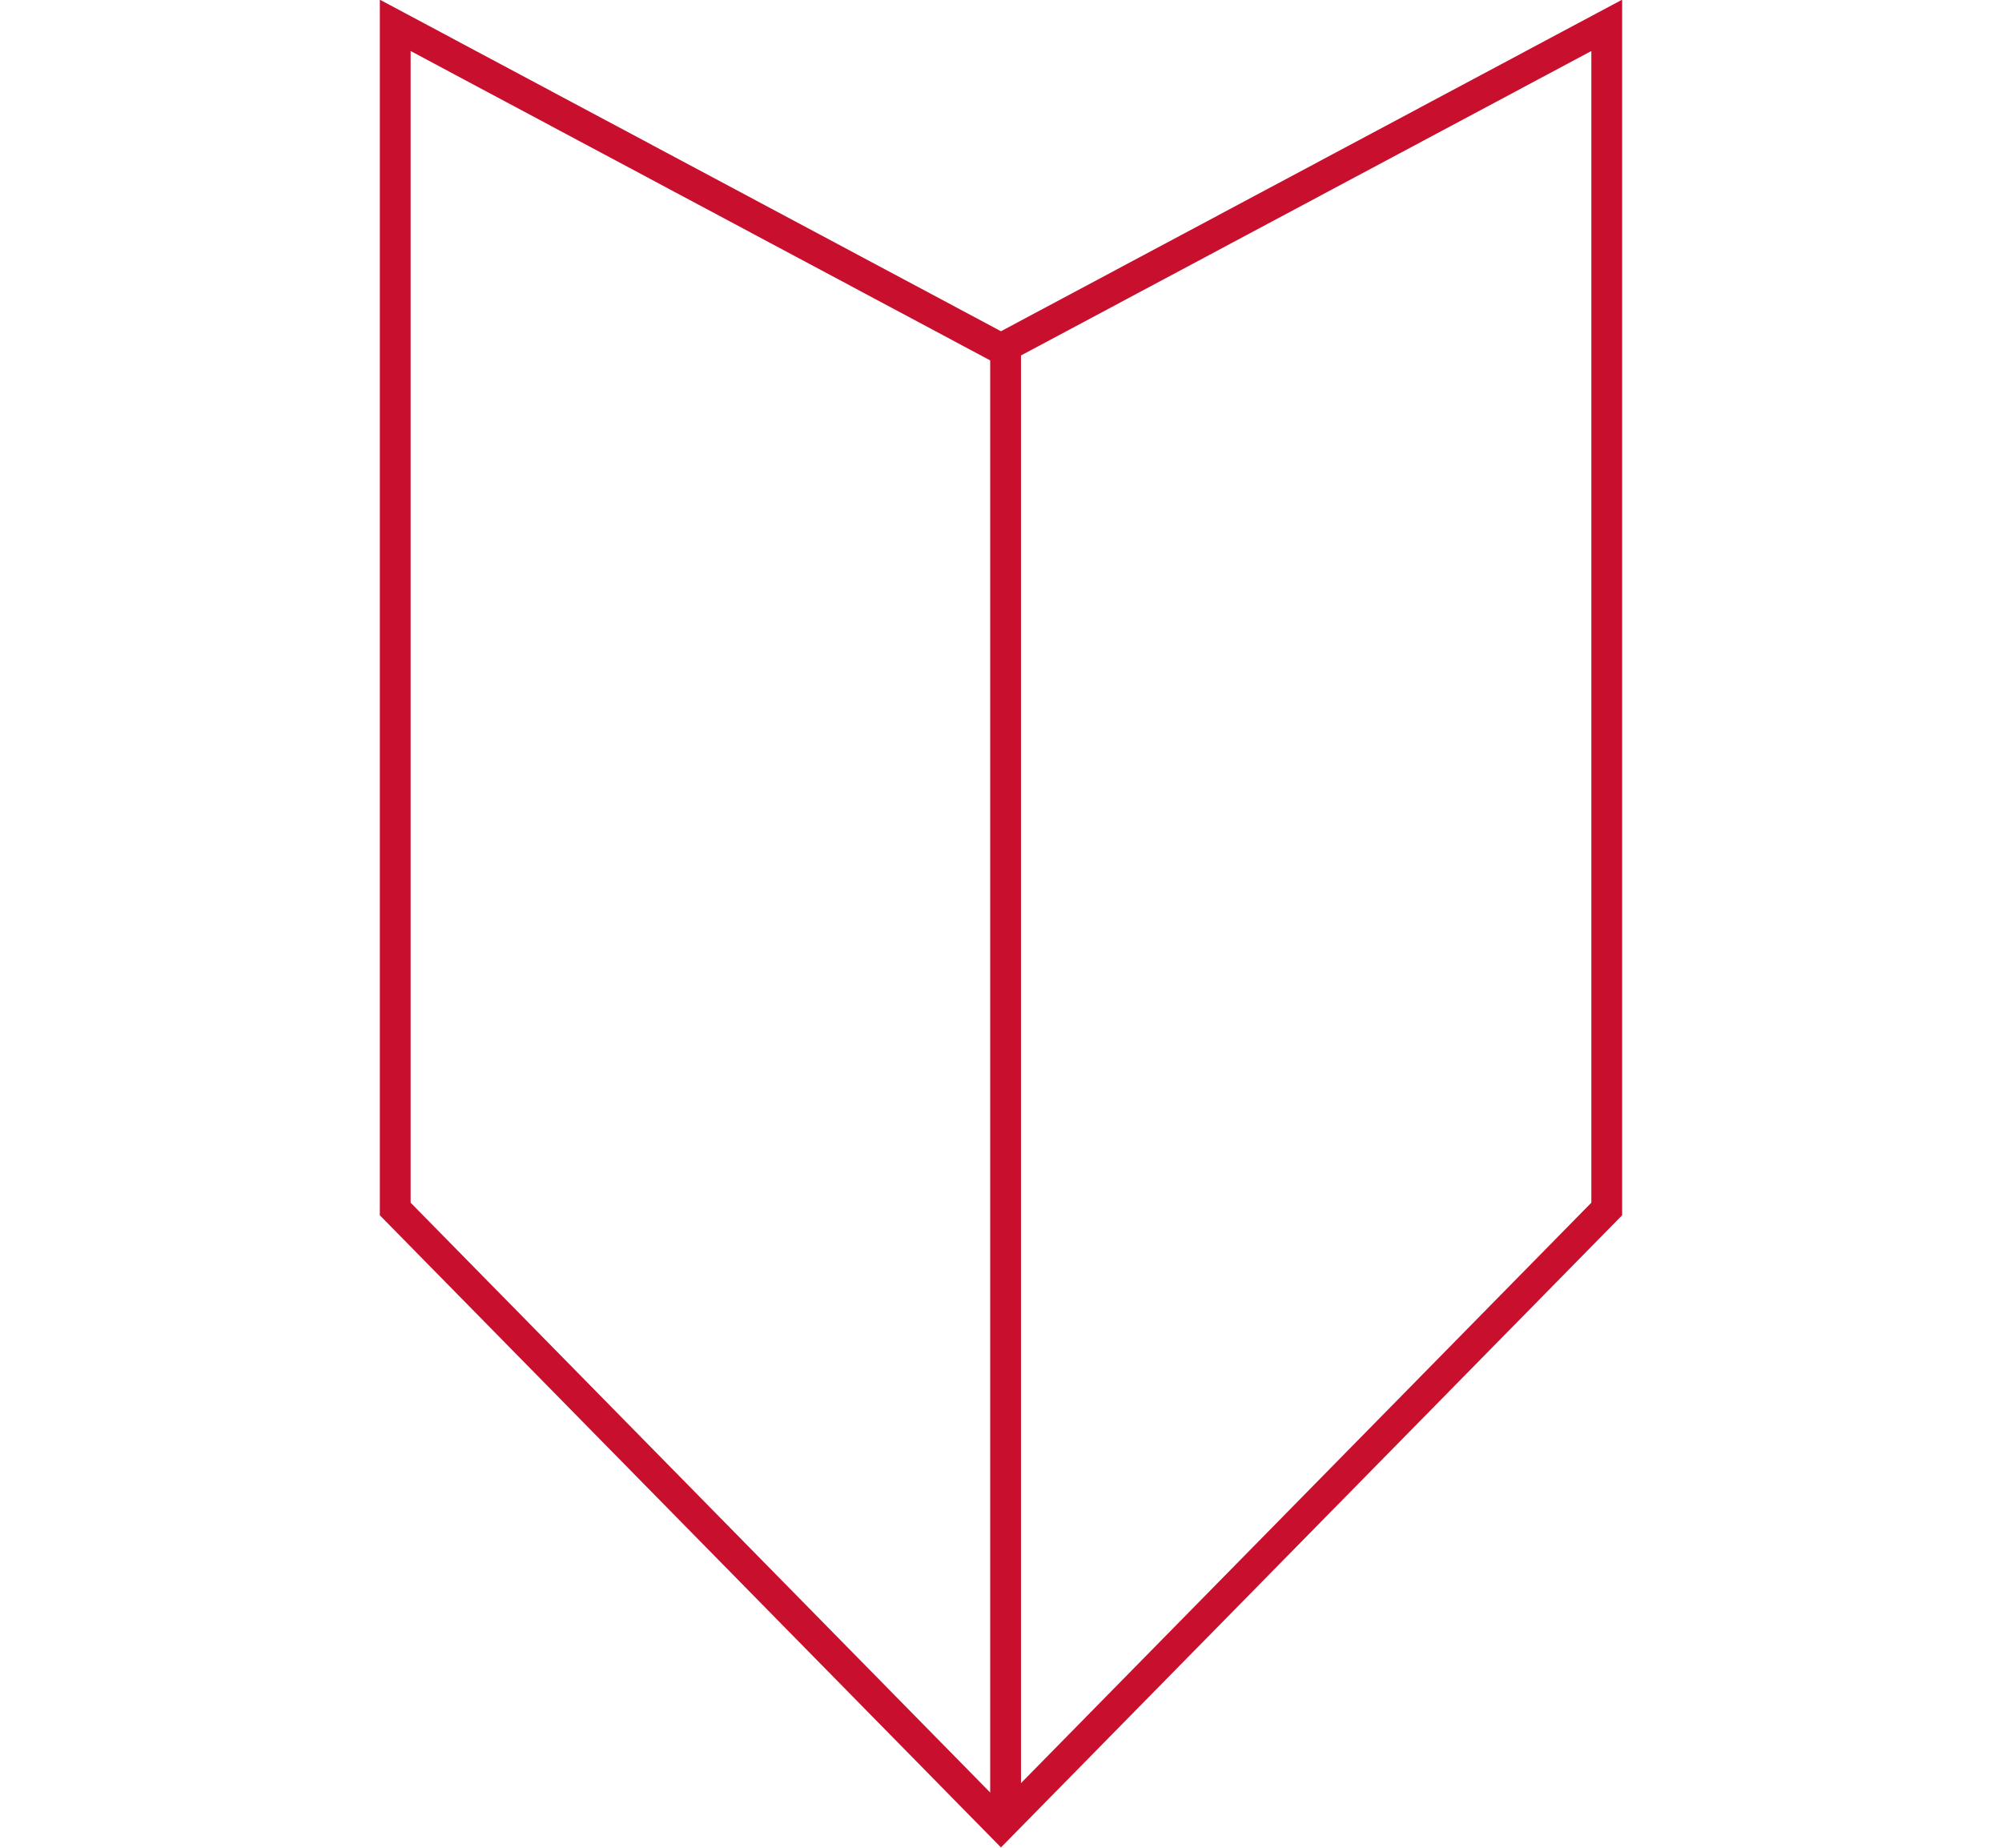 <svg xmlns="http://www.w3.org/2000/svg" fill="none" viewBox="0 0 65 60" height="60" width="65">
<g clip-path="url(#clip0_442_2149)">
<path stroke="#C8102E" d="M52.167 39.258L32.499 59.276L12.832 39.258V0.823L32.264 11.197L32.499 11.322L32.735 11.197L52.167 0.823V39.258Z"></path>
<line stroke="#C8102E" y2="58.99" x2="32.649" y1="10.99" x1="32.649"></line>
</g>
<defs>
<clipPath id="clip0_442_2149">
<rect transform="translate(0 -0.01)" fill="white" height="60" width="65"></rect>
</clipPath>
</defs>
</svg>
